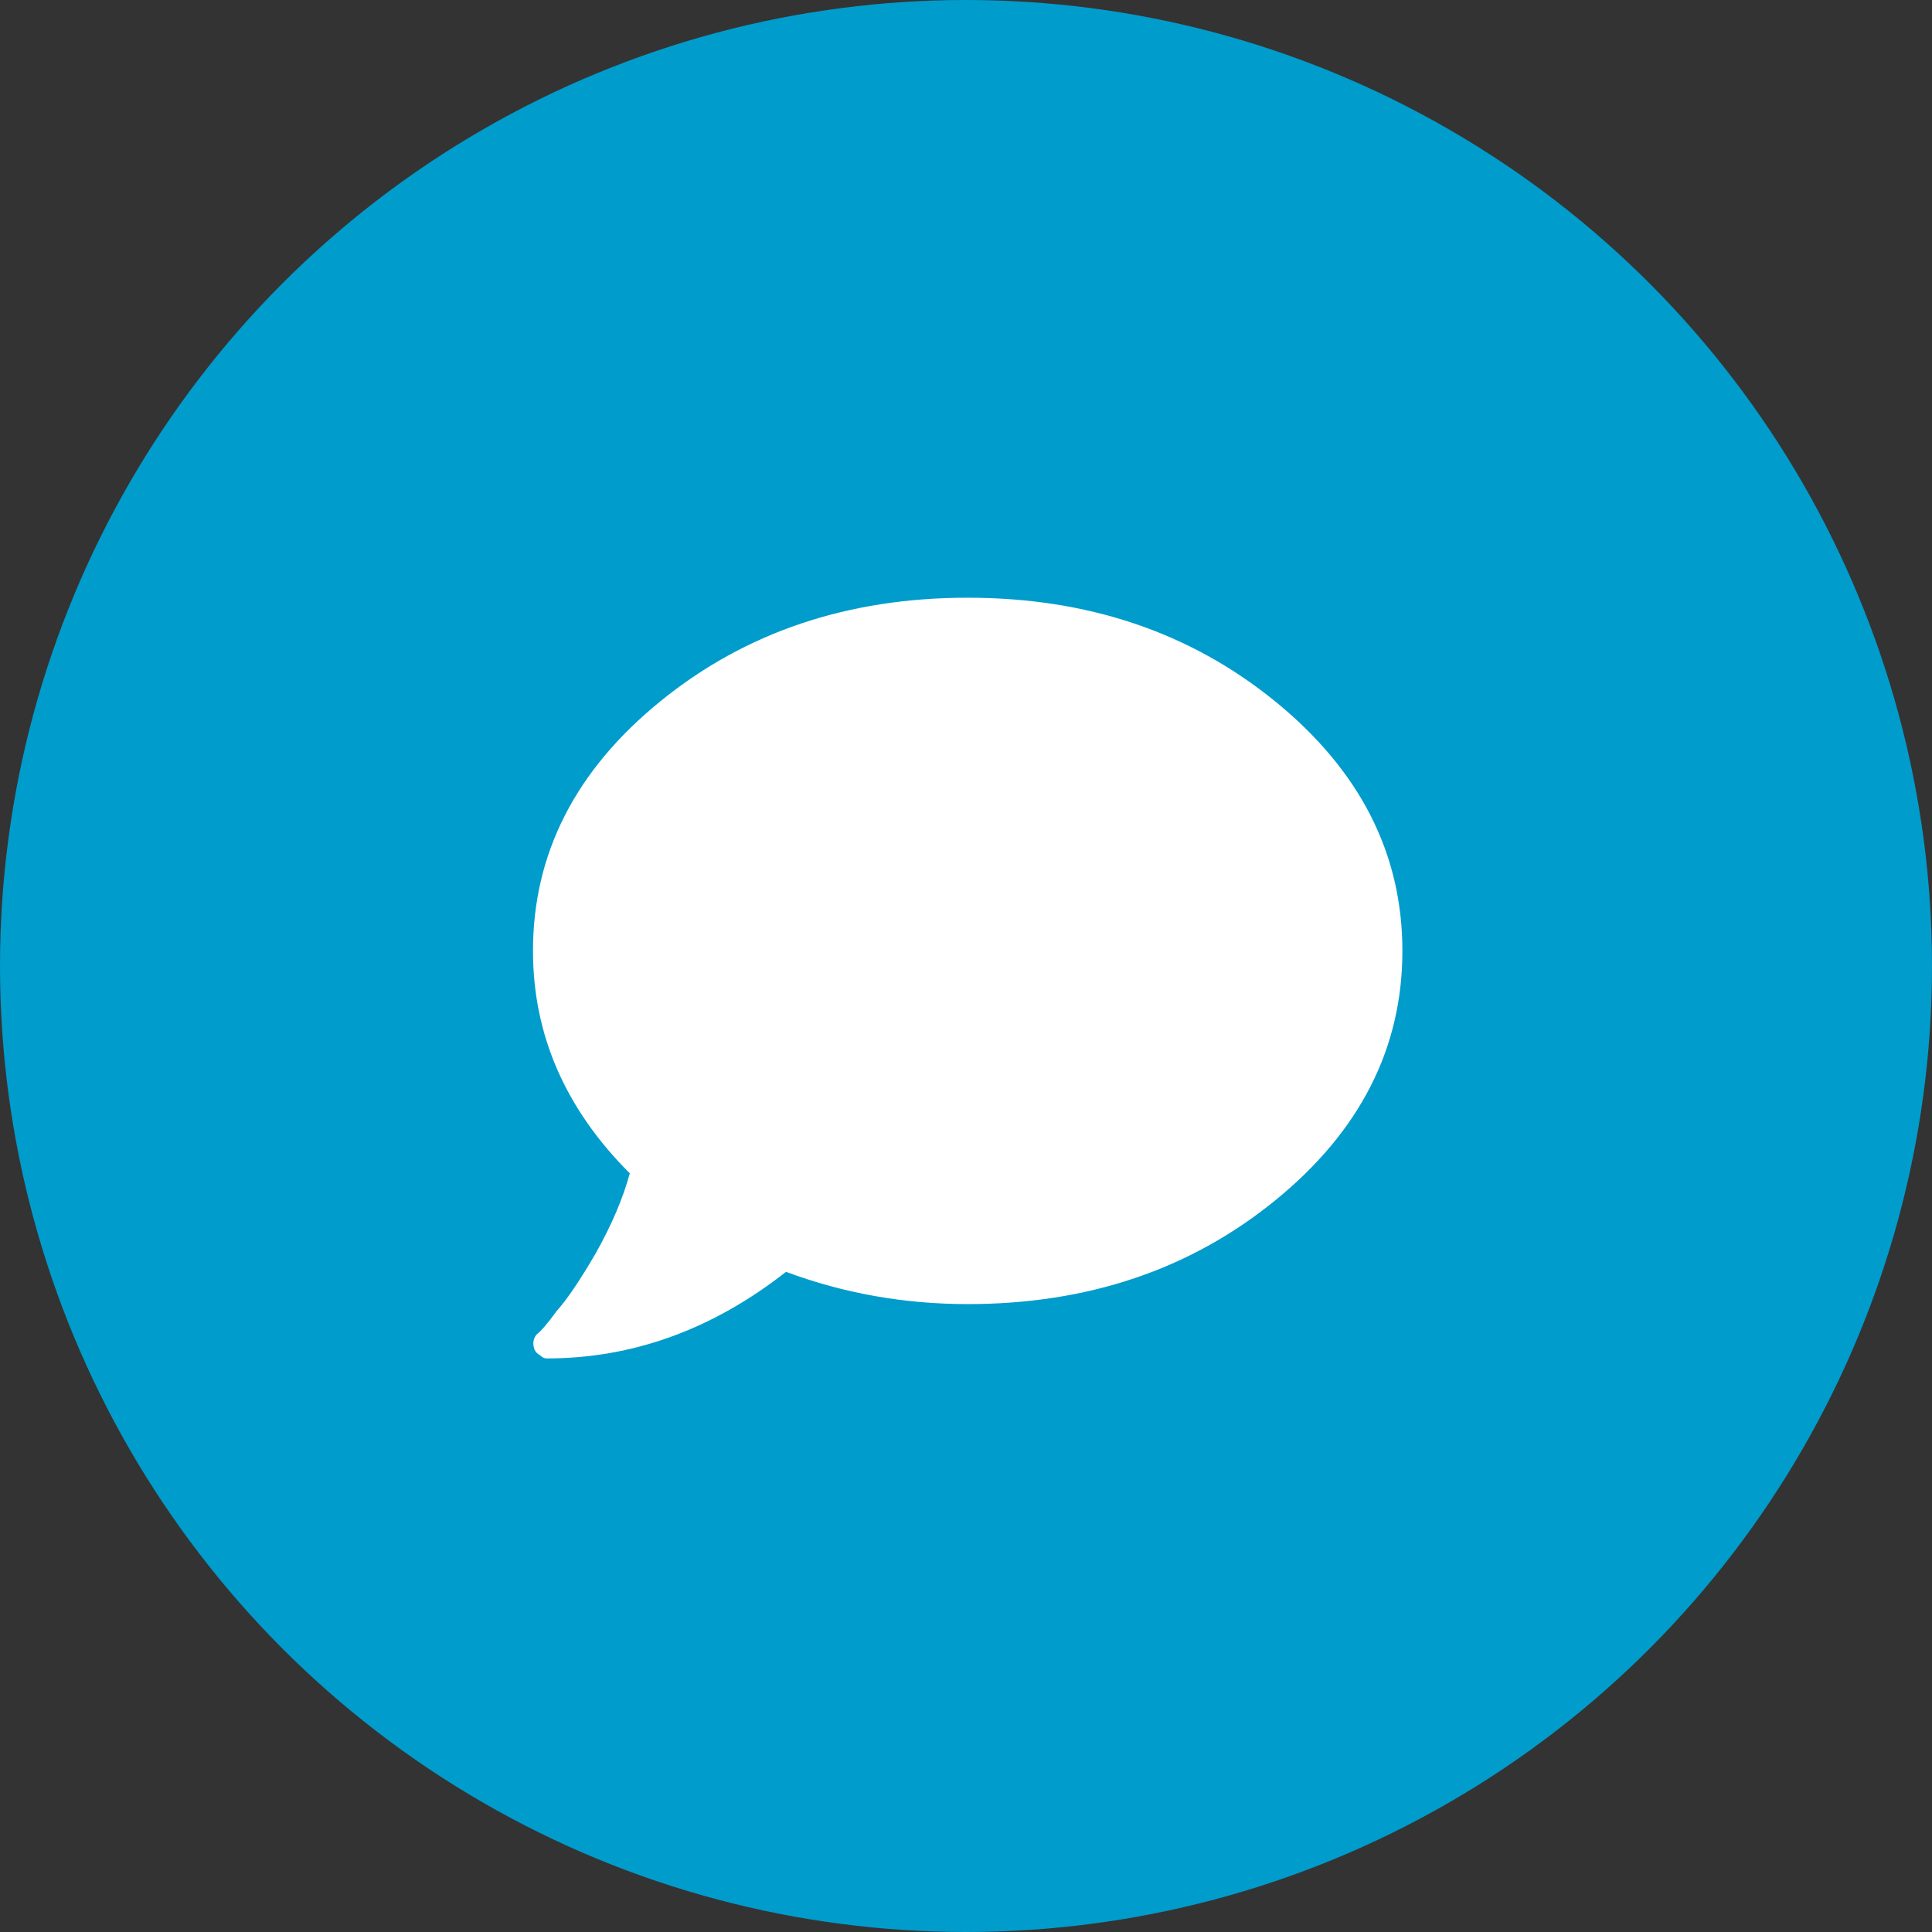 <svg width="56" height="56" viewBox="0 0 56 56" fill="none" xmlns="http://www.w3.org/2000/svg">
<rect x="0" y="0" width="56" height="56" fill="#333333" stroke="none"/>
<circle cx="28" cy="28" r="28" fill="#009CCC"/>
<path d="M19.141 20.327C21.602 18.326 24.571 17.325 28.049 17.325C31.527 17.325 34.497 18.326 36.958 20.327C39.419 22.329 40.649 24.741 40.649 27.562C40.649 30.384 39.419 32.796 36.958 34.798C34.497 36.799 31.527 37.8 28.049 37.8C26.212 37.8 24.456 37.488 22.783 36.865C20.65 38.538 18.337 39.375 15.843 39.375C15.777 39.375 15.712 39.342 15.646 39.276C15.58 39.244 15.531 39.194 15.498 39.129C15.433 38.965 15.449 38.817 15.548 38.686C15.679 38.587 15.876 38.358 16.138 37.997C16.434 37.669 16.811 37.111 17.27 36.323C17.73 35.503 18.058 34.732 18.255 34.01C16.384 32.14 15.449 29.991 15.449 27.562C15.449 24.741 16.68 22.329 19.141 20.327Z" fill="white"/>
</svg>
